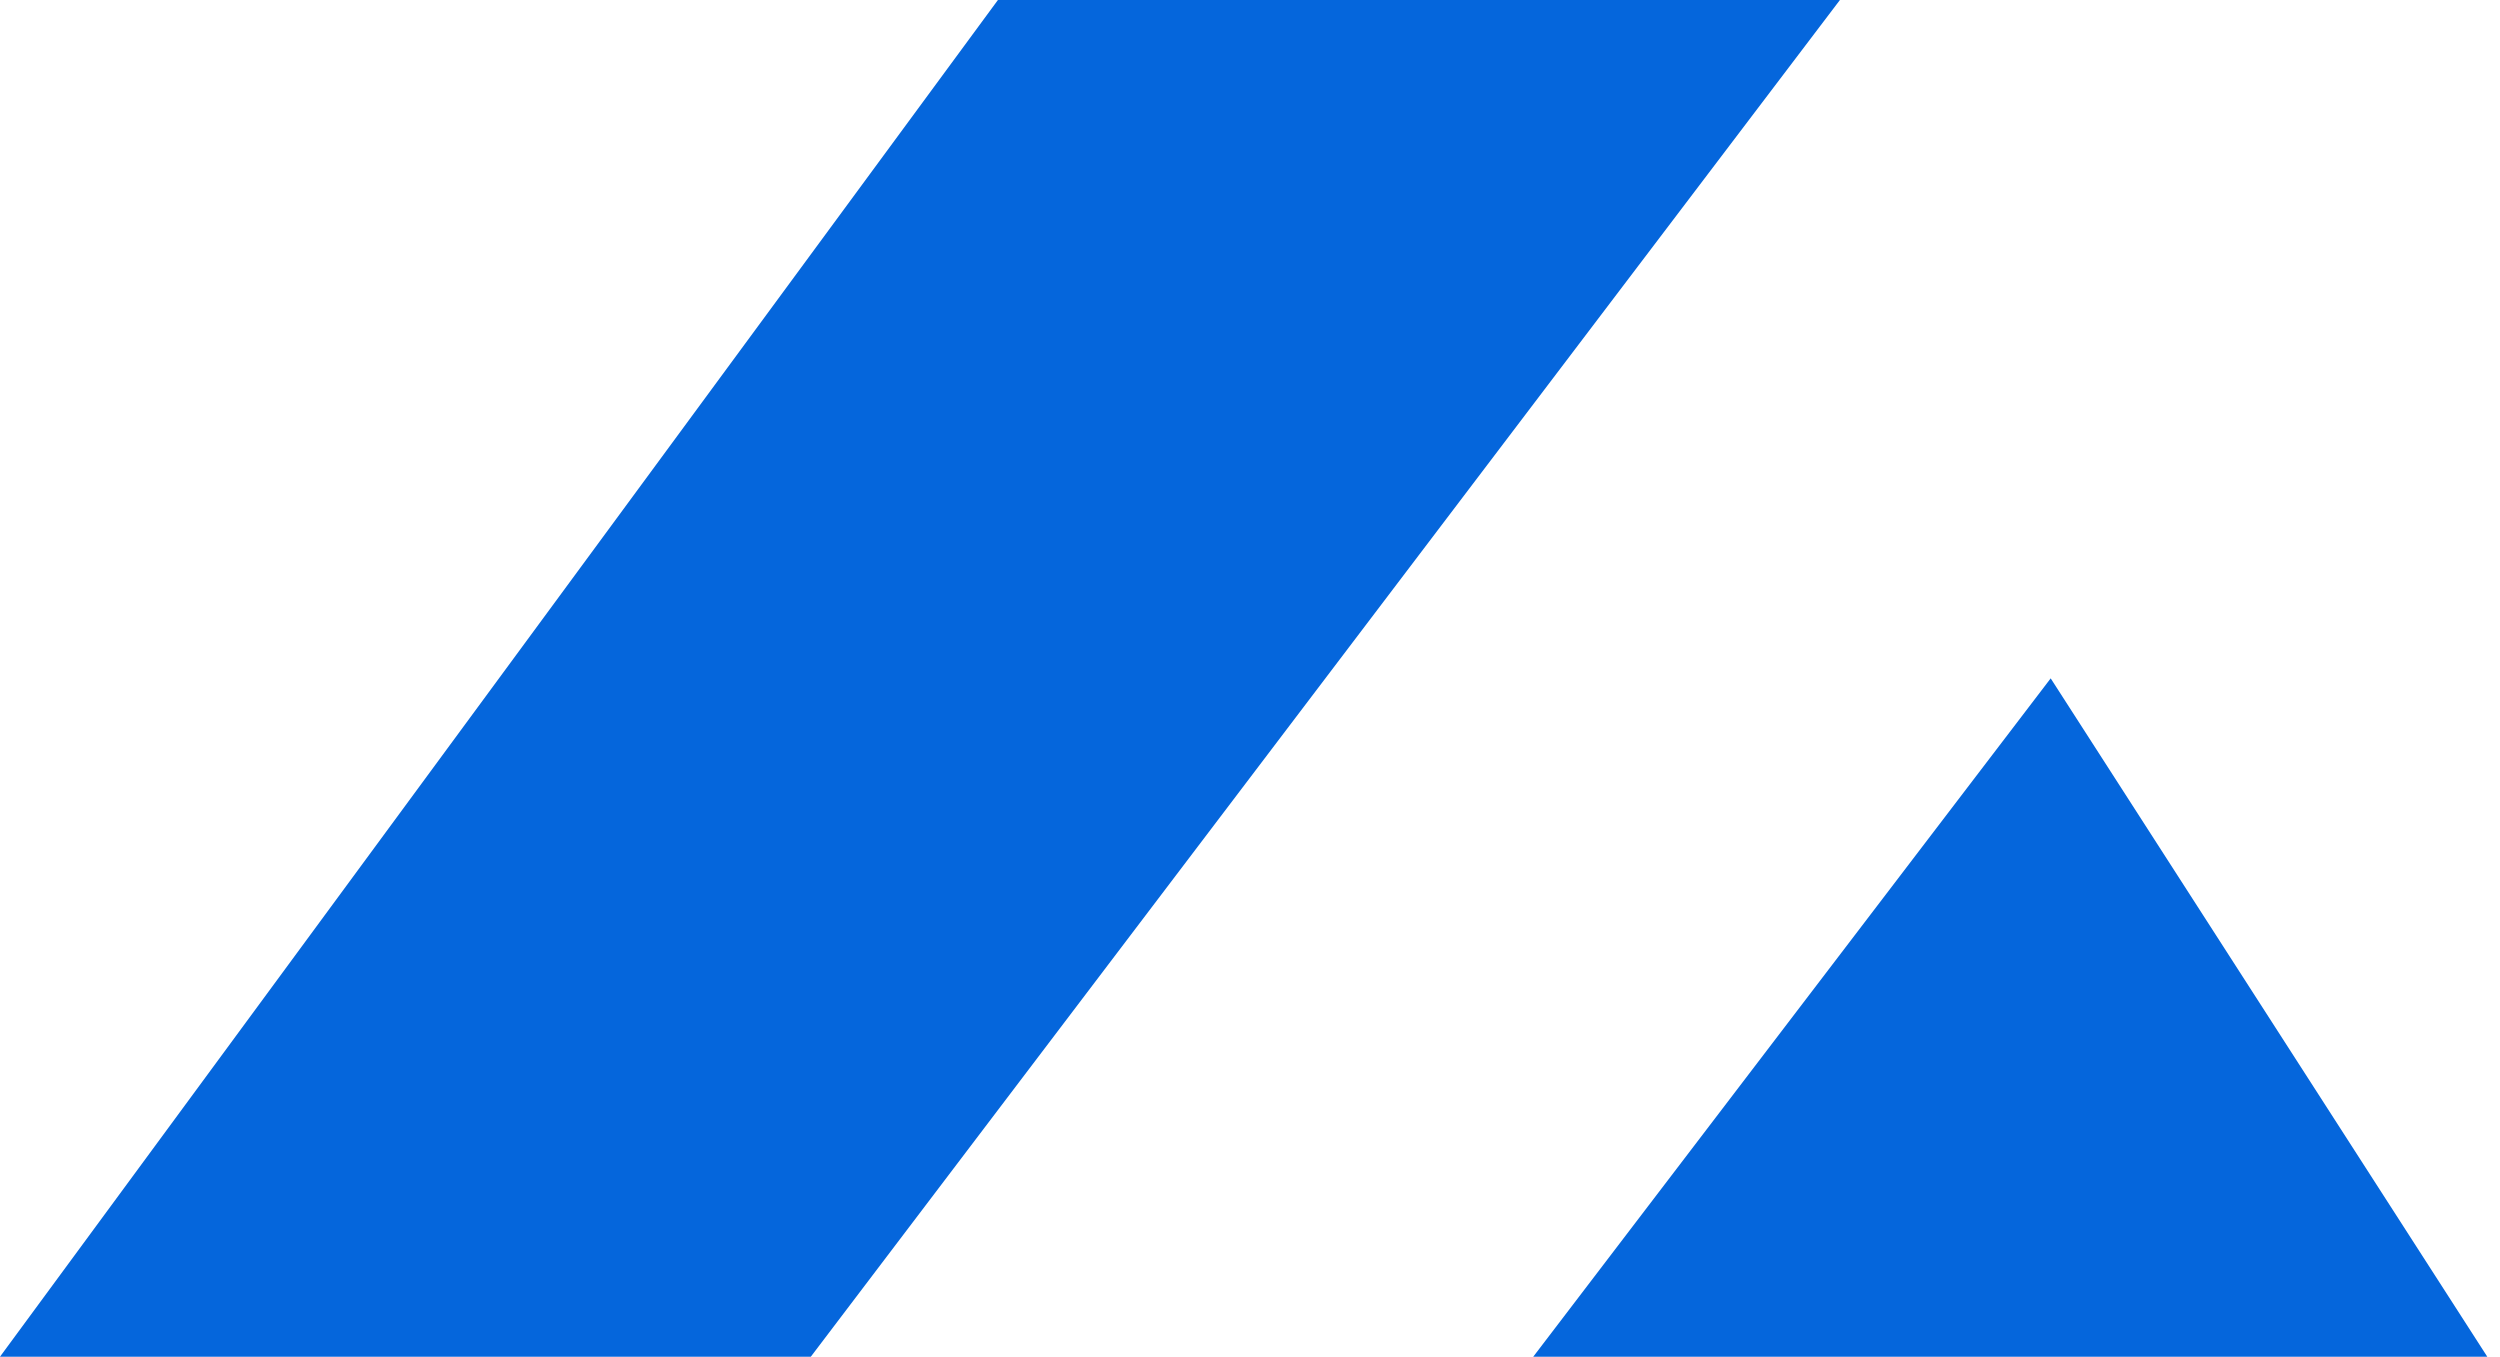 <?xml version="1.0" encoding="UTF-8"?> <svg xmlns="http://www.w3.org/2000/svg" width="164" height="89" viewBox="0 0 164 89" fill="none"> <path d="M0 89L65.464 0H120.699L53.189 89H0Z" fill="#0566DC"></path> <path d="M100.581 89L134.525 44.5L163.166 89H128.161H100.581Z" fill="#0566DC"></path> </svg> 